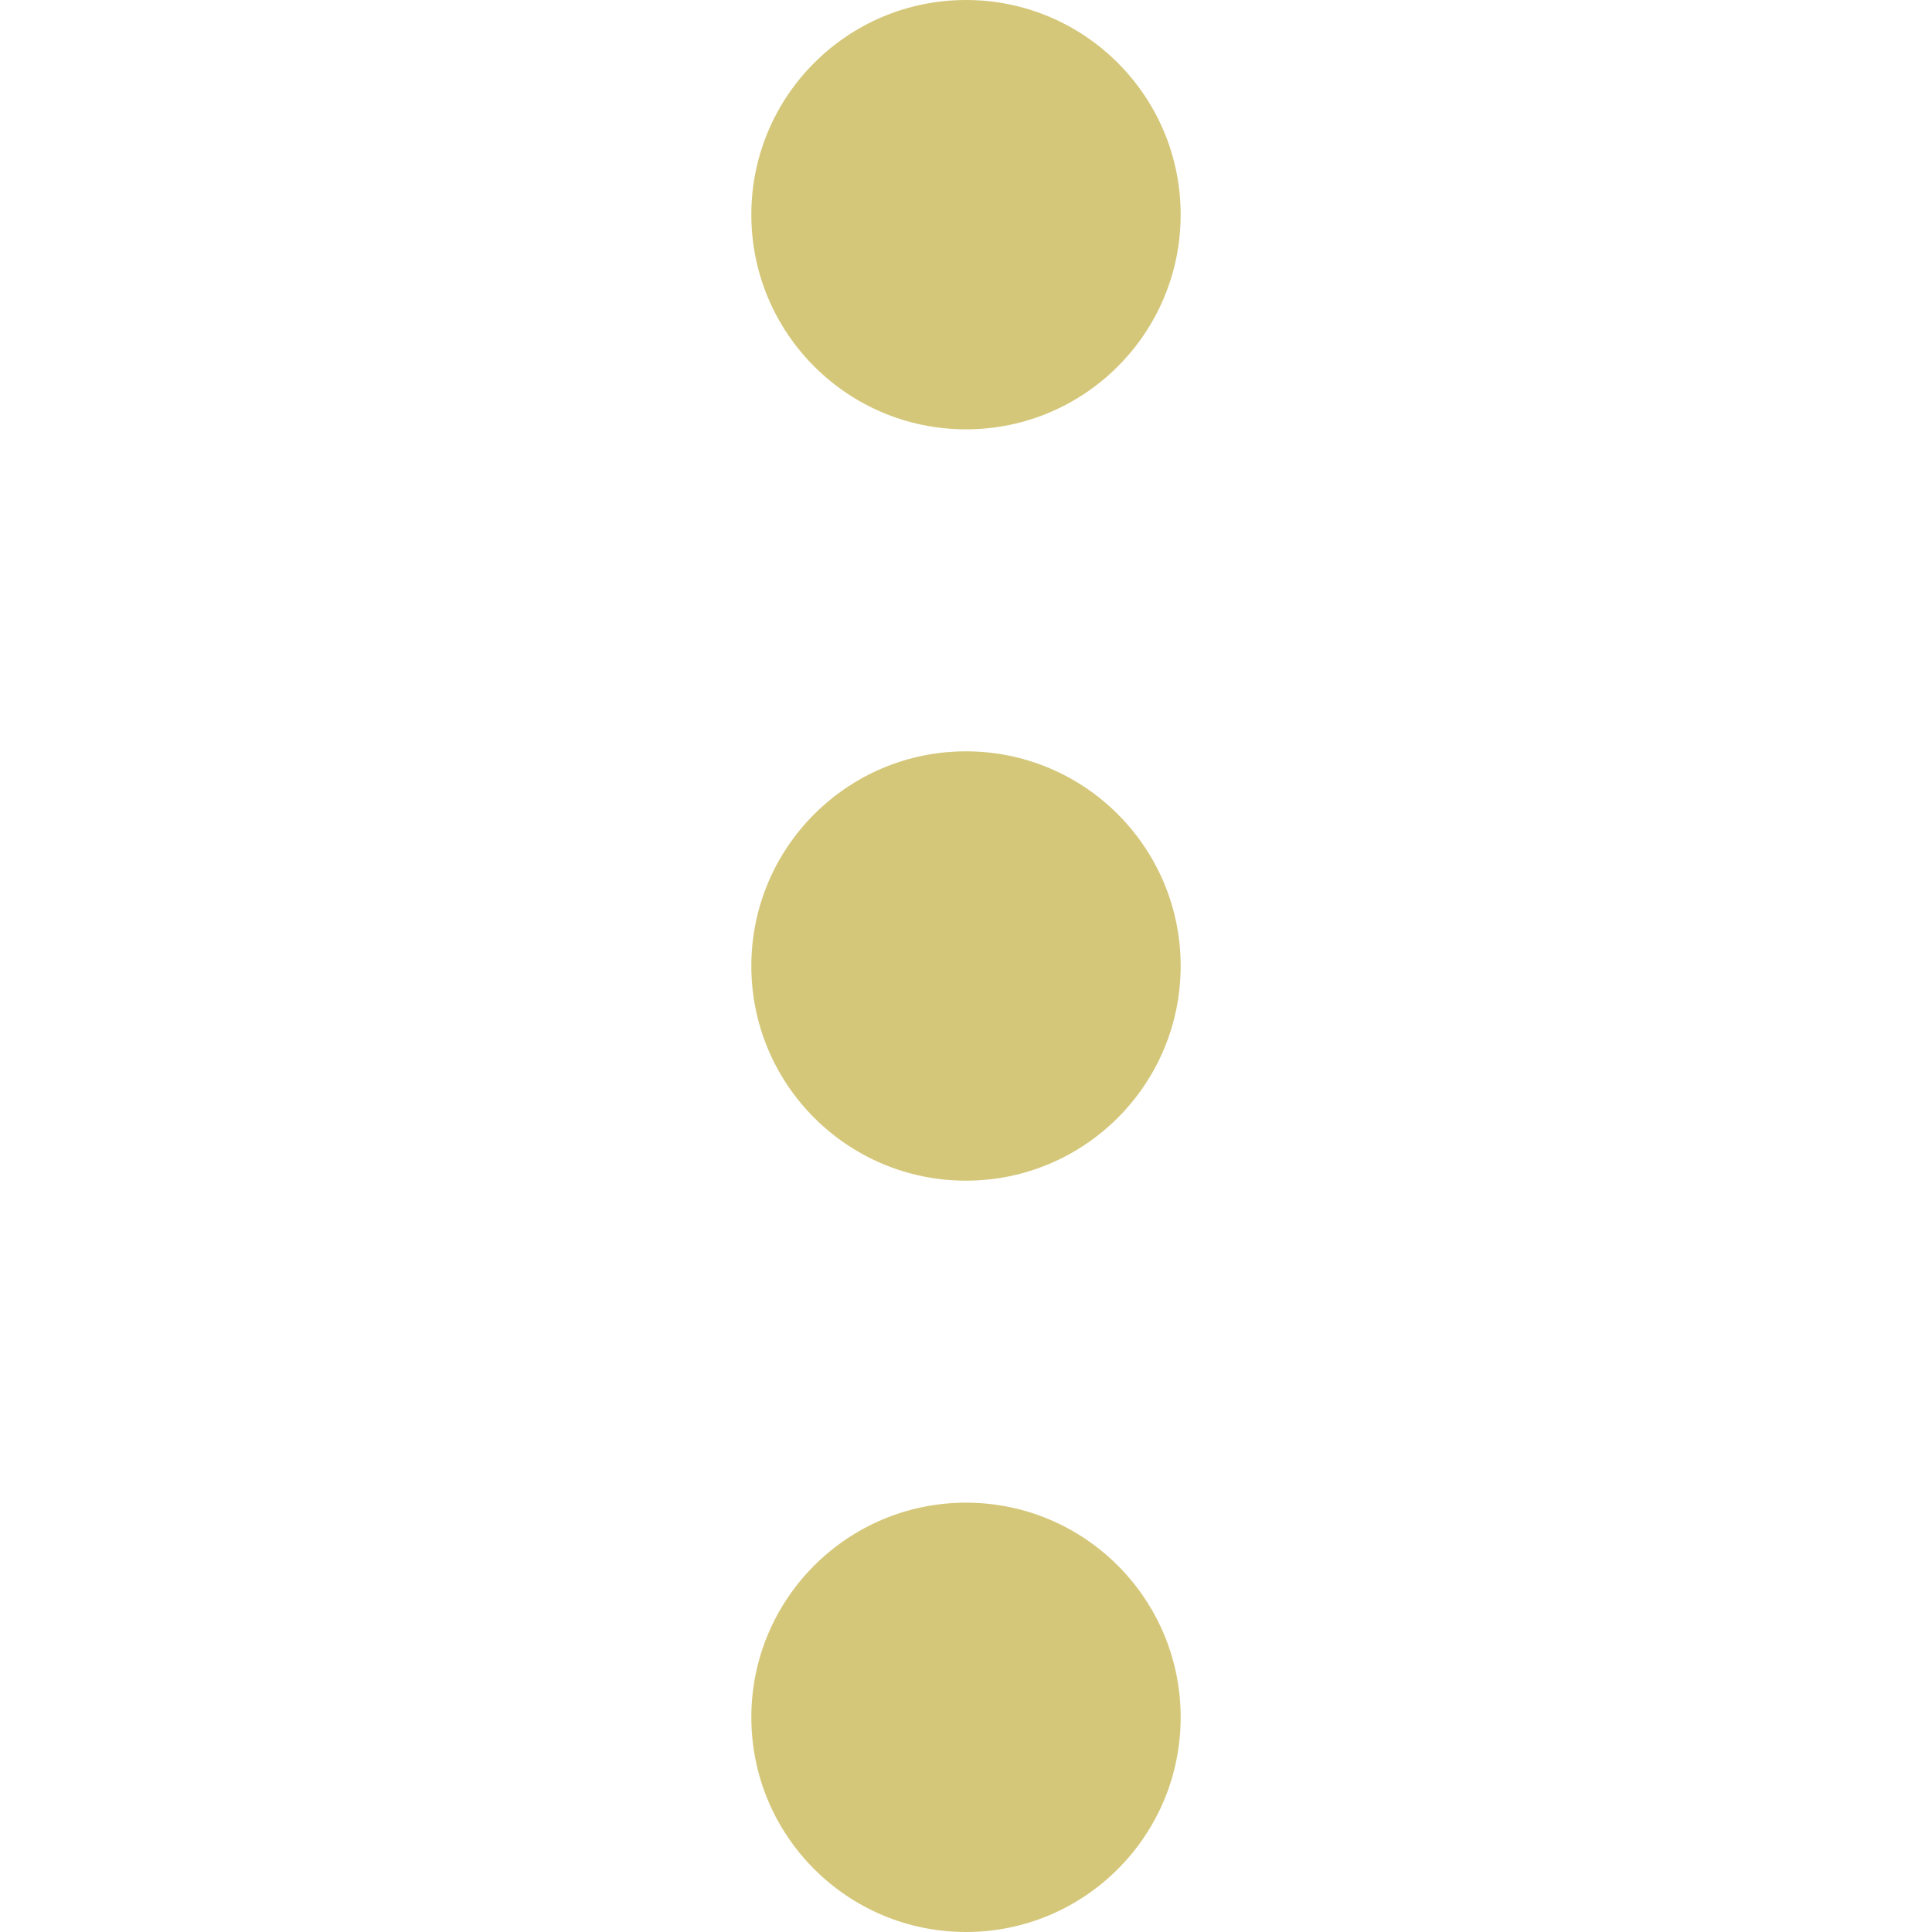 <svg xmlns="http://www.w3.org/2000/svg" xmlns:xlink="http://www.w3.org/1999/xlink" xmlns:svgjs="http://svgjs.com/svgjs" width="50" height="50" x="0" y="0" viewBox="0 0 384 384" style="enable-background:new 0 0 512 512" xml:space="preserve" class=""><g><circle cx="192" cy="42.667" r="42.667" fill="#d5c77a" data-original="#000000" class=""></circle><circle cx="192" cy="192" r="42.667" fill="#d5c77a" data-original="#000000" class=""></circle><circle cx="192" cy="341.333" r="42.667" fill="#d5c77a" data-original="#000000" class=""></circle></g></svg>